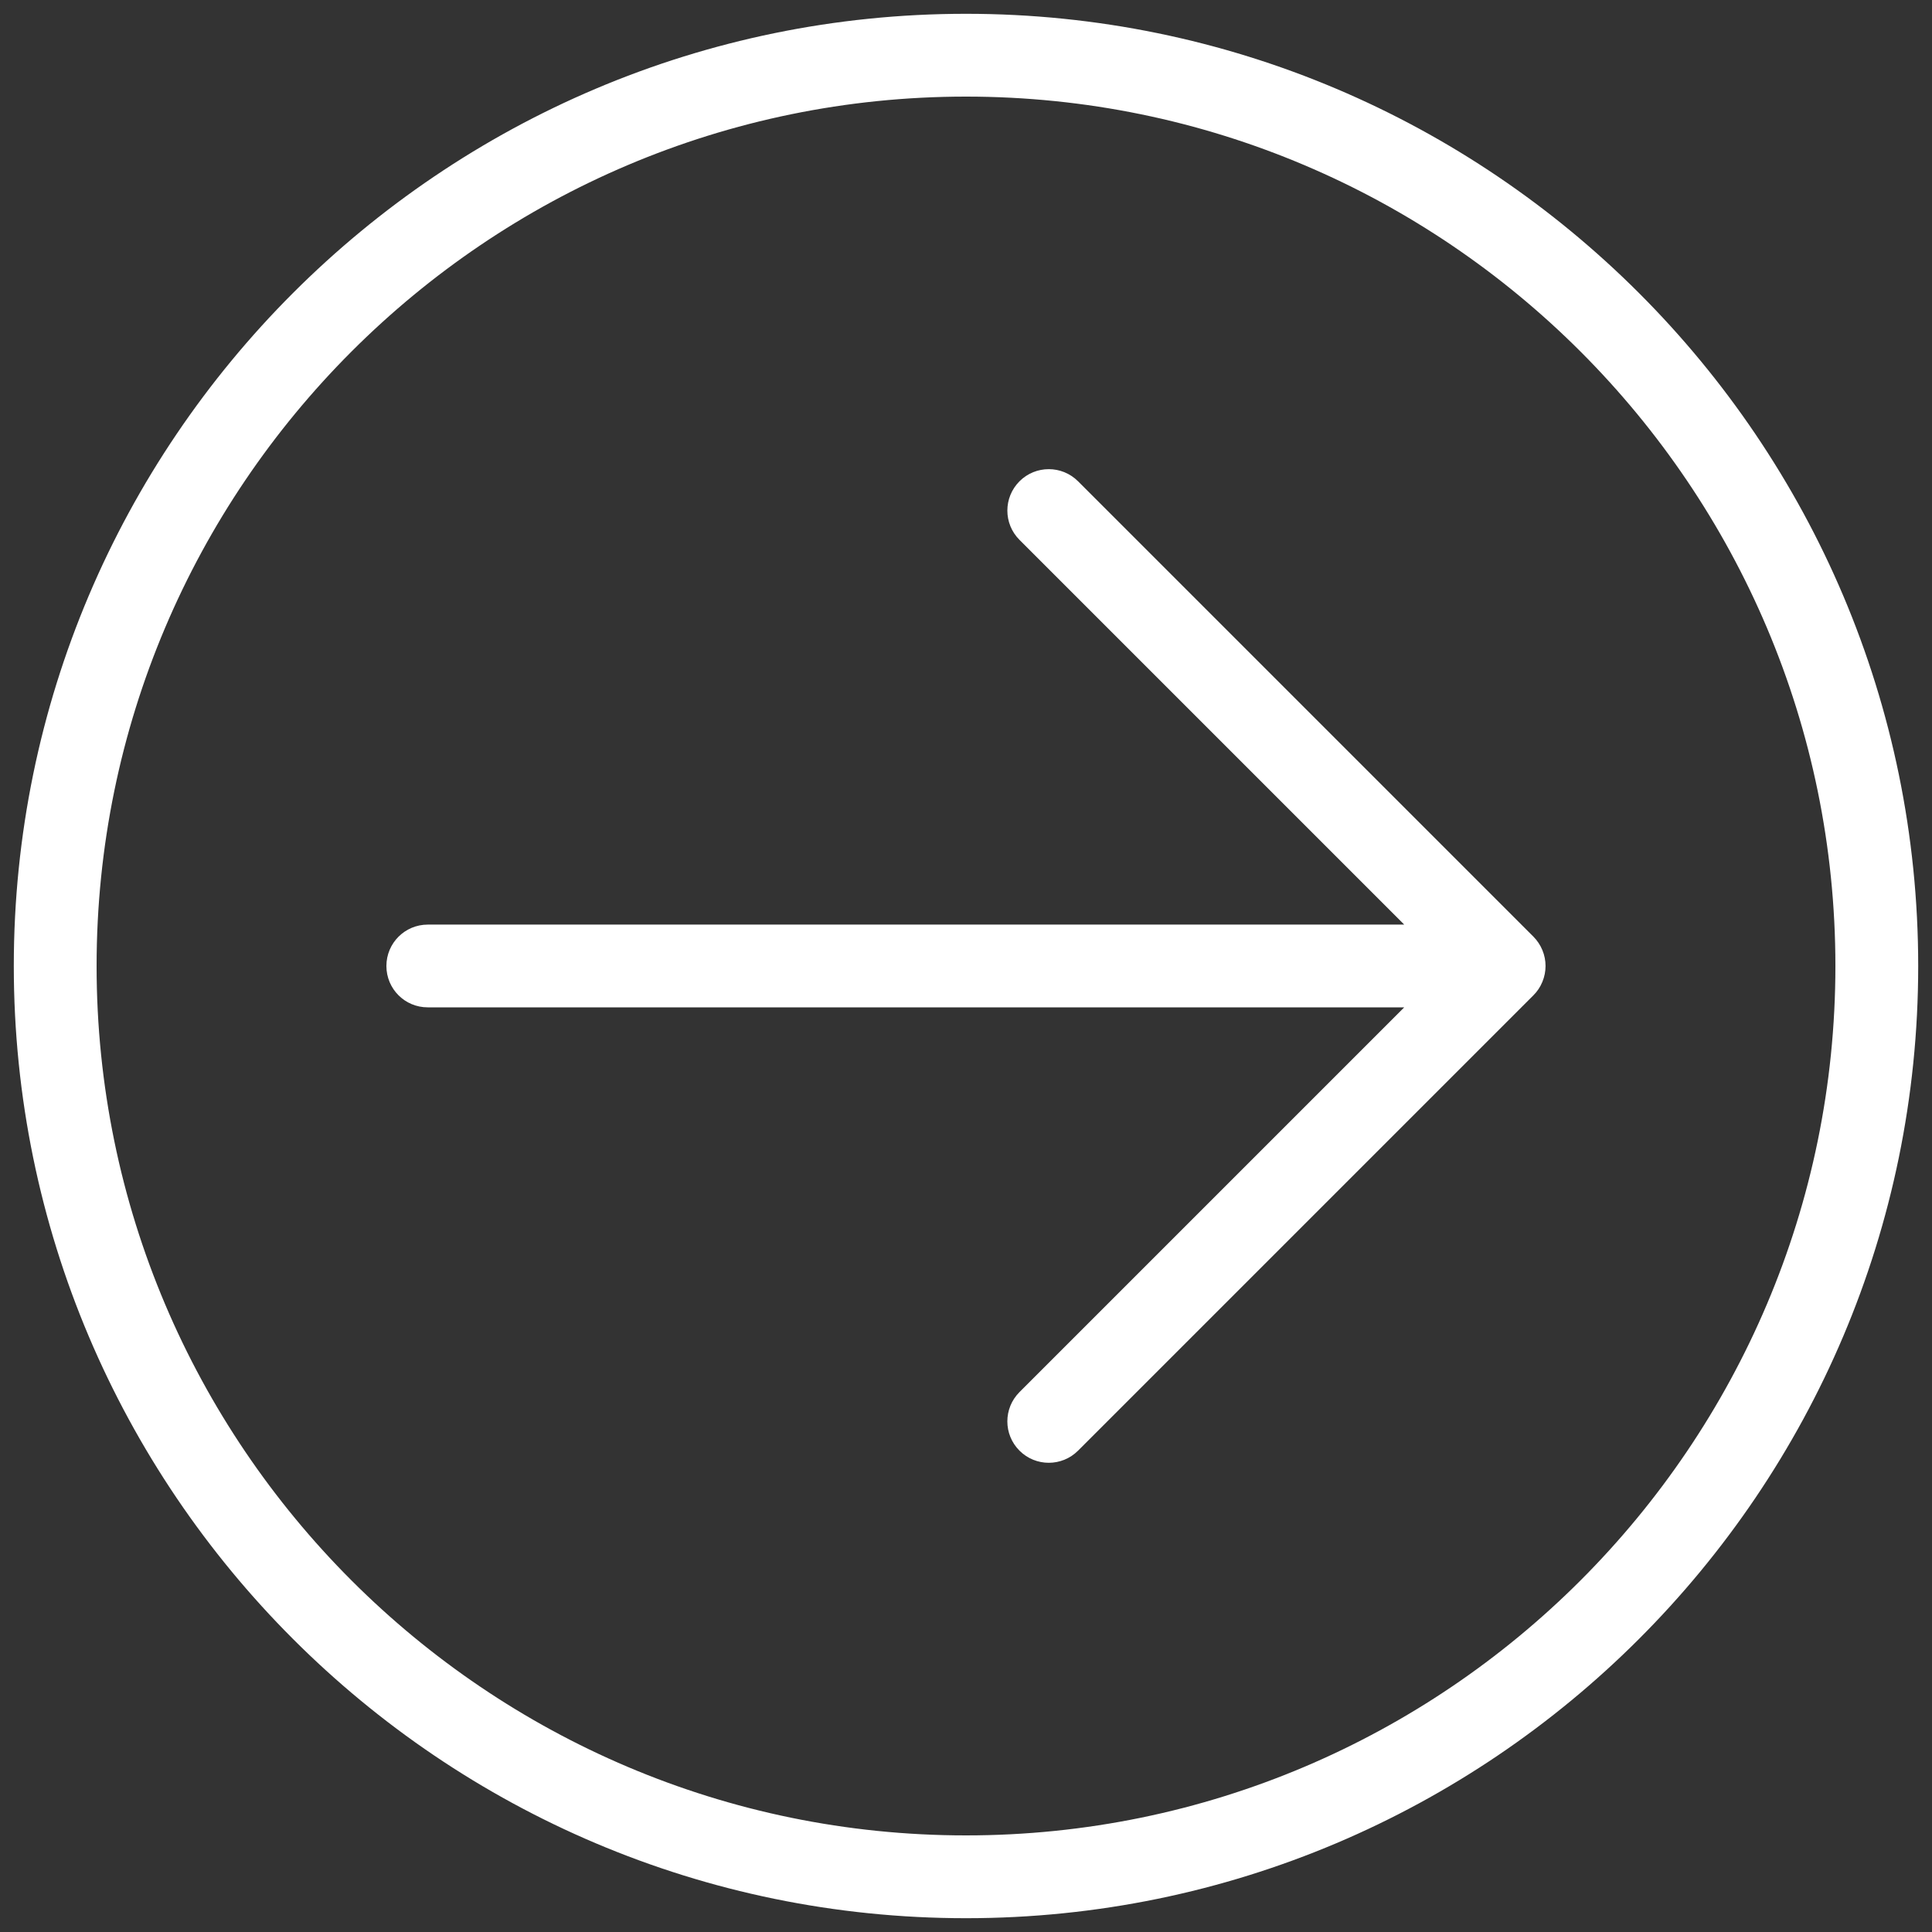 <?xml version="1.0" encoding="utf-8"?>
<!-- Generator: Adobe Illustrator 16.0.0, SVG Export Plug-In . SVG Version: 6.00 Build 0)  -->
<!DOCTYPE svg PUBLIC "-//W3C//DTD SVG 1.1//EN" "http://www.w3.org/Graphics/SVG/1.1/DTD/svg11.dtd">
<svg version="1.1" id="Layer_1" xmlns="http://www.w3.org/2000/svg" xmlns:xlink="http://www.w3.org/1999/xlink" x="0px" y="0px"
	 width="35px" height="35px" viewBox="0 0 35 35" enable-background="new 0 0 35 35" xml:space="preserve">
<rect x="0" y="0" width="35" height="35" fill="#333333" stroke="none"/>
<path fill-rule="evenodd" clip-rule="evenodd" fill="#FFFFFF" d="M17.5,34.75c-9.511,0-17.25-7.738-17.25-17.25
	S7.989,0.25,17.5,0.25S34.75,7.989,34.75,17.5S27.011,34.75,17.5,34.75z M17.5,1.75C8.815,1.75,1.75,8.816,1.75,17.5
	S8.815,33.25,17.5,33.25s15.75-7.065,15.75-15.75S26.185,1.75,17.5,1.75z M27.779,18.031l-8.249,8.249
	c-0.293,0.293-0.768,0.293-1.061,0c-0.146-0.146-0.22-0.338-0.22-0.53s0.073-0.384,0.22-0.531l6.97-6.97H7.75
	C7.335,18.25,7,17.915,7,17.5s0.335-0.75,0.75-0.75h17.689l-6.97-6.97c-0.293-0.293-0.293-0.767,0-1.061
	c0.293-0.293,0.768-0.293,1.061,0l8.249,8.249c0.07,0.07,0.125,0.153,0.163,0.245c0.076,0.183,0.076,0.39,0,0.573
	C27.904,17.879,27.849,17.962,27.779,18.031z"/>
</svg>
